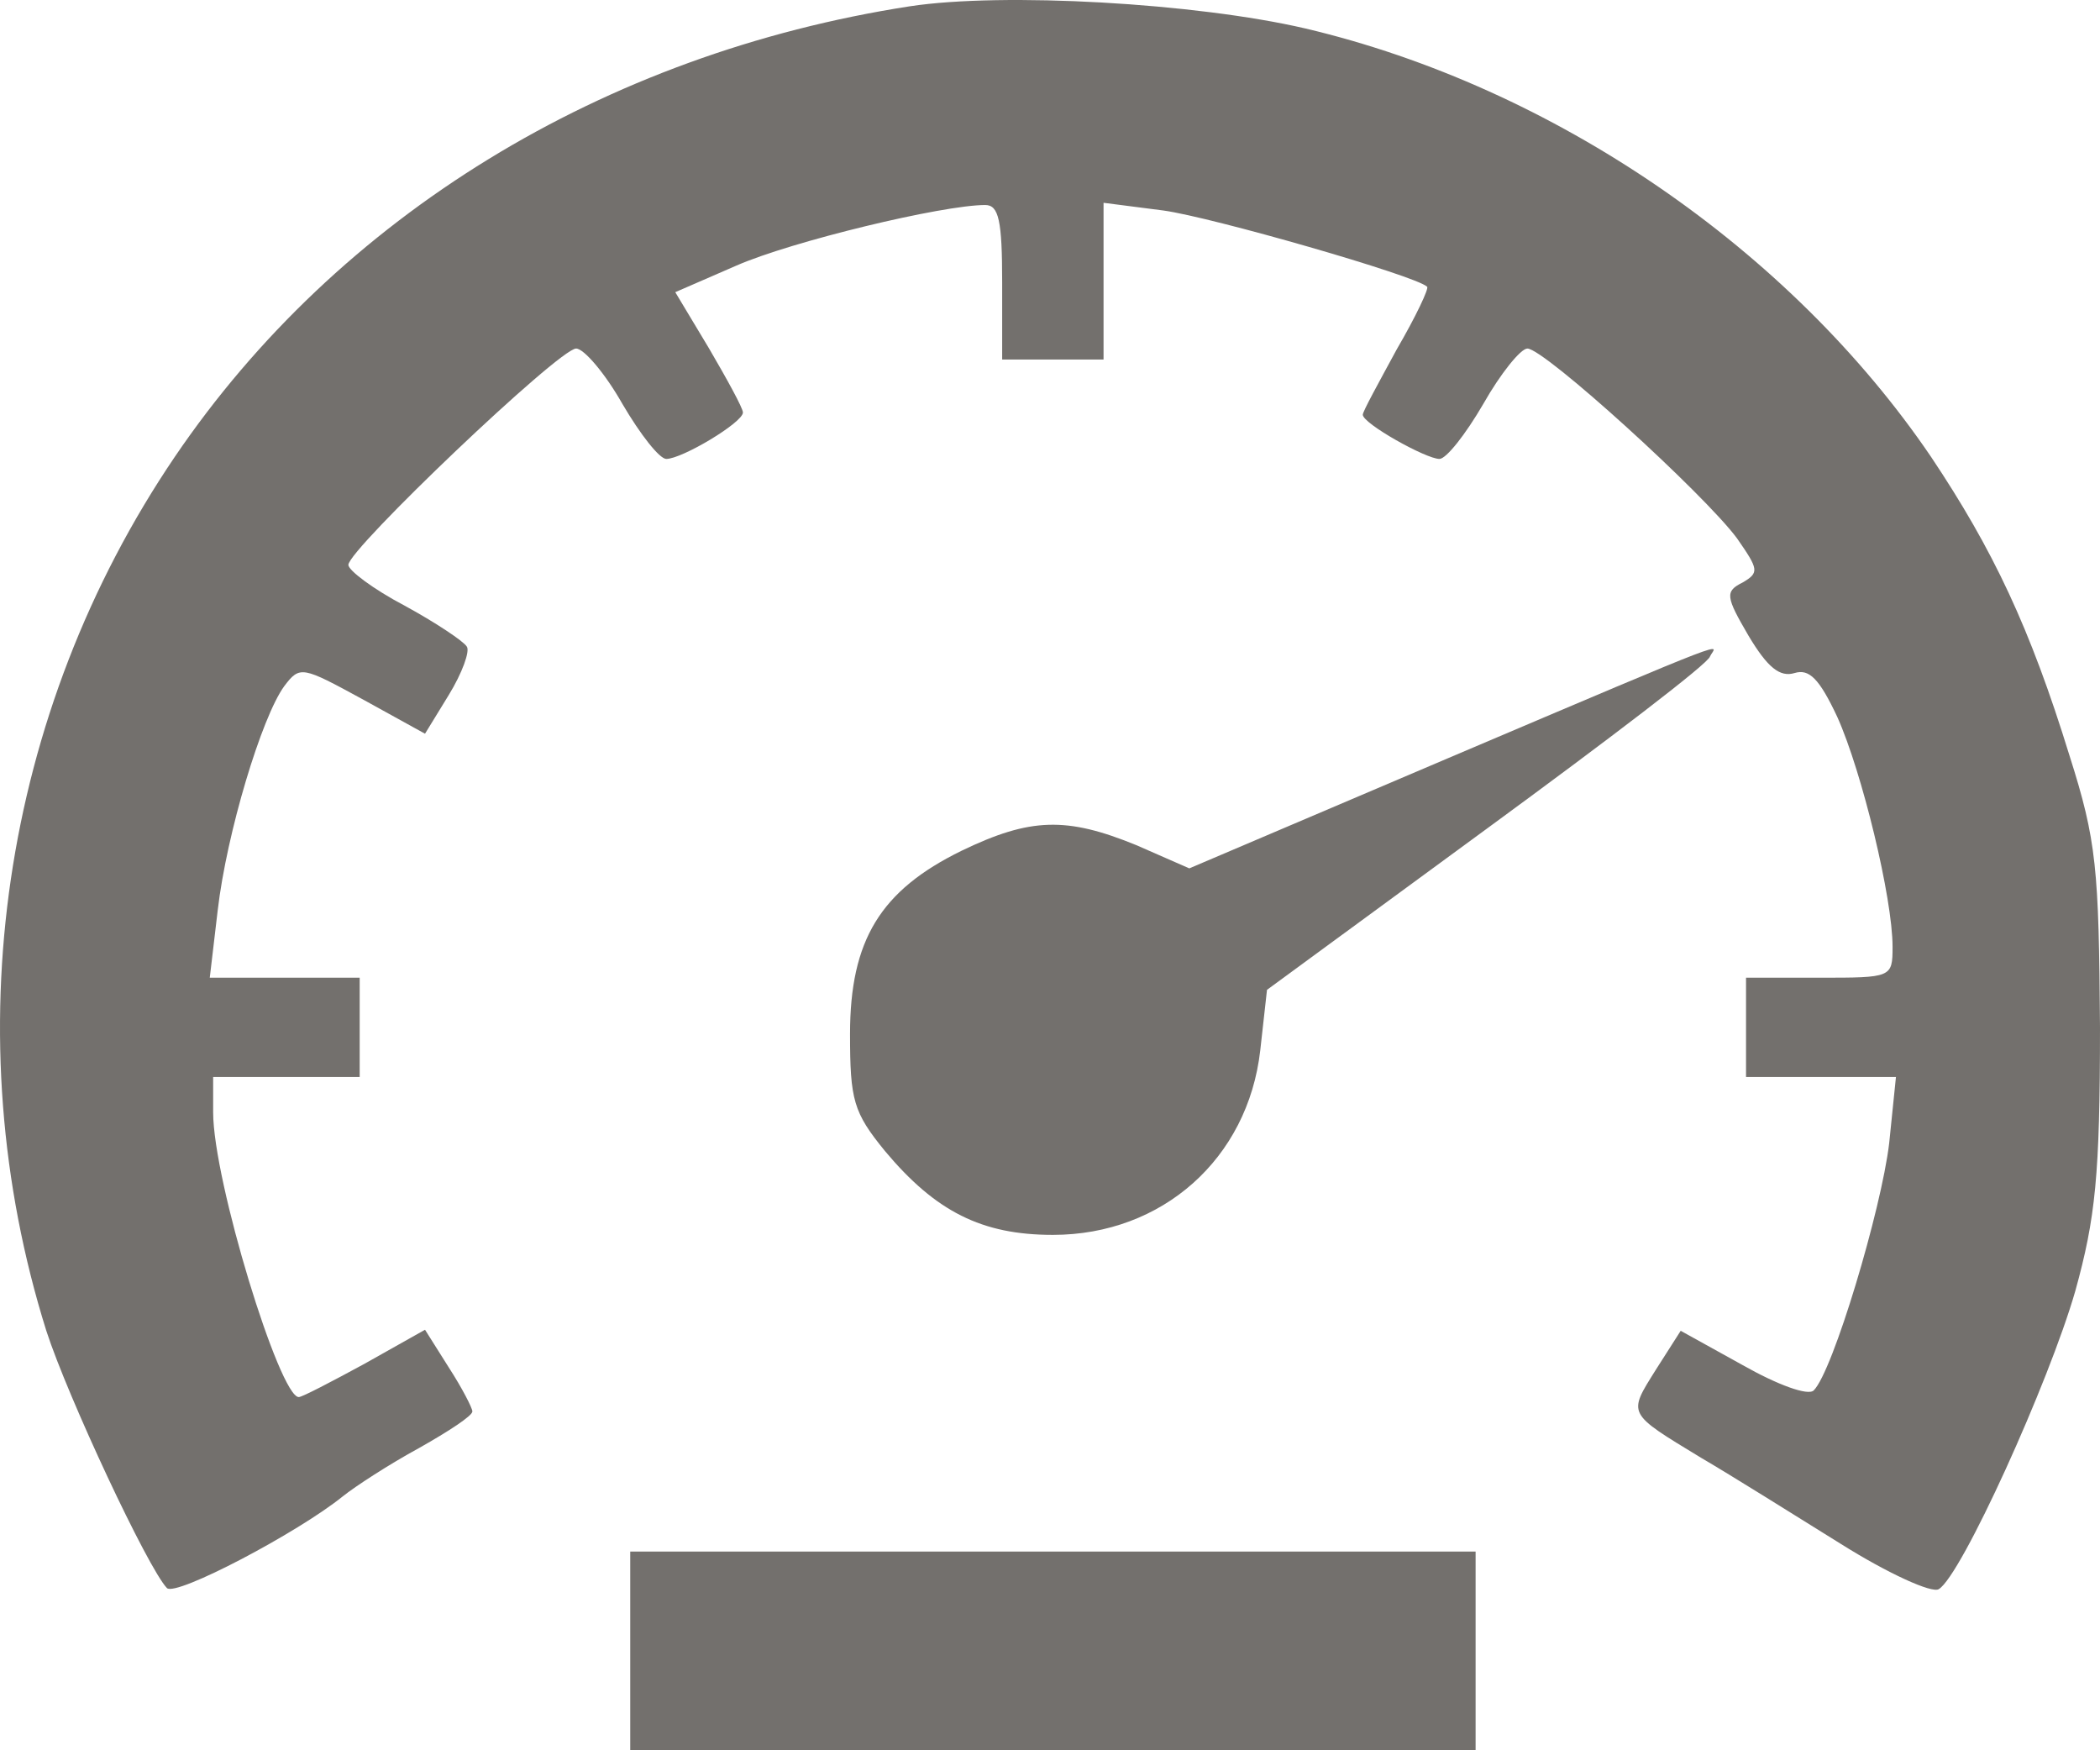 <svg width="18" height="15" viewBox="0 0 18 15" fill="none" xmlns="http://www.w3.org/2000/svg">
<path d="M7.798 0.054C5.17 0.461 2.899 1.852 1.499 3.914C0.011 6.108 -0.395 8.88 0.397 11.405C0.581 11.973 1.267 13.439 1.431 13.61C1.508 13.685 2.552 13.136 2.938 12.824C3.044 12.739 3.334 12.55 3.595 12.408C3.846 12.266 4.049 12.134 4.049 12.096C4.049 12.068 3.962 11.897 3.846 11.718L3.643 11.396L3.122 11.689C2.842 11.841 2.59 11.973 2.561 11.973C2.397 11.973 1.827 10.119 1.827 9.533V9.23H3.083V8.379H1.798L1.866 7.802C1.943 7.139 2.243 6.146 2.436 5.881C2.571 5.702 2.59 5.711 3.112 5.995L3.643 6.288L3.846 5.957C3.962 5.768 4.03 5.579 4.001 5.541C3.972 5.494 3.73 5.333 3.469 5.191C3.199 5.049 2.986 4.888 2.986 4.841C2.986 4.708 4.793 2.987 4.938 2.987C5.006 2.987 5.189 3.204 5.334 3.46C5.489 3.725 5.653 3.933 5.711 3.933C5.846 3.933 6.368 3.621 6.368 3.535C6.368 3.498 6.233 3.252 6.078 2.987L5.788 2.504L6.31 2.277C6.783 2.069 8.078 1.757 8.445 1.757C8.561 1.757 8.59 1.89 8.59 2.419V3.081H9.459V1.738L9.972 1.804C10.387 1.861 12.136 2.363 12.232 2.457C12.252 2.467 12.136 2.713 11.971 2.996C11.817 3.28 11.681 3.526 11.681 3.554C11.681 3.63 12.223 3.933 12.338 3.933C12.396 3.933 12.561 3.725 12.715 3.46C12.86 3.204 13.034 2.987 13.092 2.987C13.237 2.987 14.609 4.235 14.889 4.614C15.073 4.879 15.082 4.907 14.937 4.992C14.783 5.068 14.793 5.115 14.986 5.446C15.15 5.721 15.256 5.806 15.382 5.768C15.507 5.73 15.594 5.815 15.749 6.146C15.961 6.619 16.222 7.698 16.222 8.114C16.222 8.379 16.213 8.379 15.594 8.379H14.966V9.23H16.251L16.193 9.797C16.126 10.365 15.71 11.755 15.546 11.916C15.498 11.964 15.237 11.869 14.937 11.699L14.406 11.405L14.194 11.737C13.952 12.124 13.942 12.105 14.58 12.493C14.841 12.645 15.382 12.985 15.778 13.231C16.184 13.486 16.561 13.657 16.618 13.619C16.812 13.505 17.565 11.841 17.788 11.065C17.961 10.441 18 10.072 18 8.804C17.99 7.442 17.971 7.206 17.739 6.477C17.401 5.38 17.082 4.708 16.551 3.914C15.343 2.136 13.314 0.745 11.189 0.244C10.252 0.026 8.6 -0.068 7.798 0.054Z" fill="#73706D"/>
<path d="M12.416 6.496L10.194 7.442L9.74 7.243C9.141 6.998 8.831 7.007 8.242 7.291C7.547 7.631 7.286 8.057 7.286 8.861C7.286 9.429 7.315 9.533 7.585 9.864C8.02 10.384 8.416 10.583 9.025 10.583C9.962 10.583 10.696 9.93 10.802 9.003L10.86 8.483L12.744 7.102C13.778 6.345 14.648 5.683 14.657 5.626C14.706 5.522 14.976 5.408 12.416 6.496Z" fill="#73706D"/>
<path d="M5.402 15H12.648V13.297H5.402V15Z" fill="#73706D"/>
</svg>
